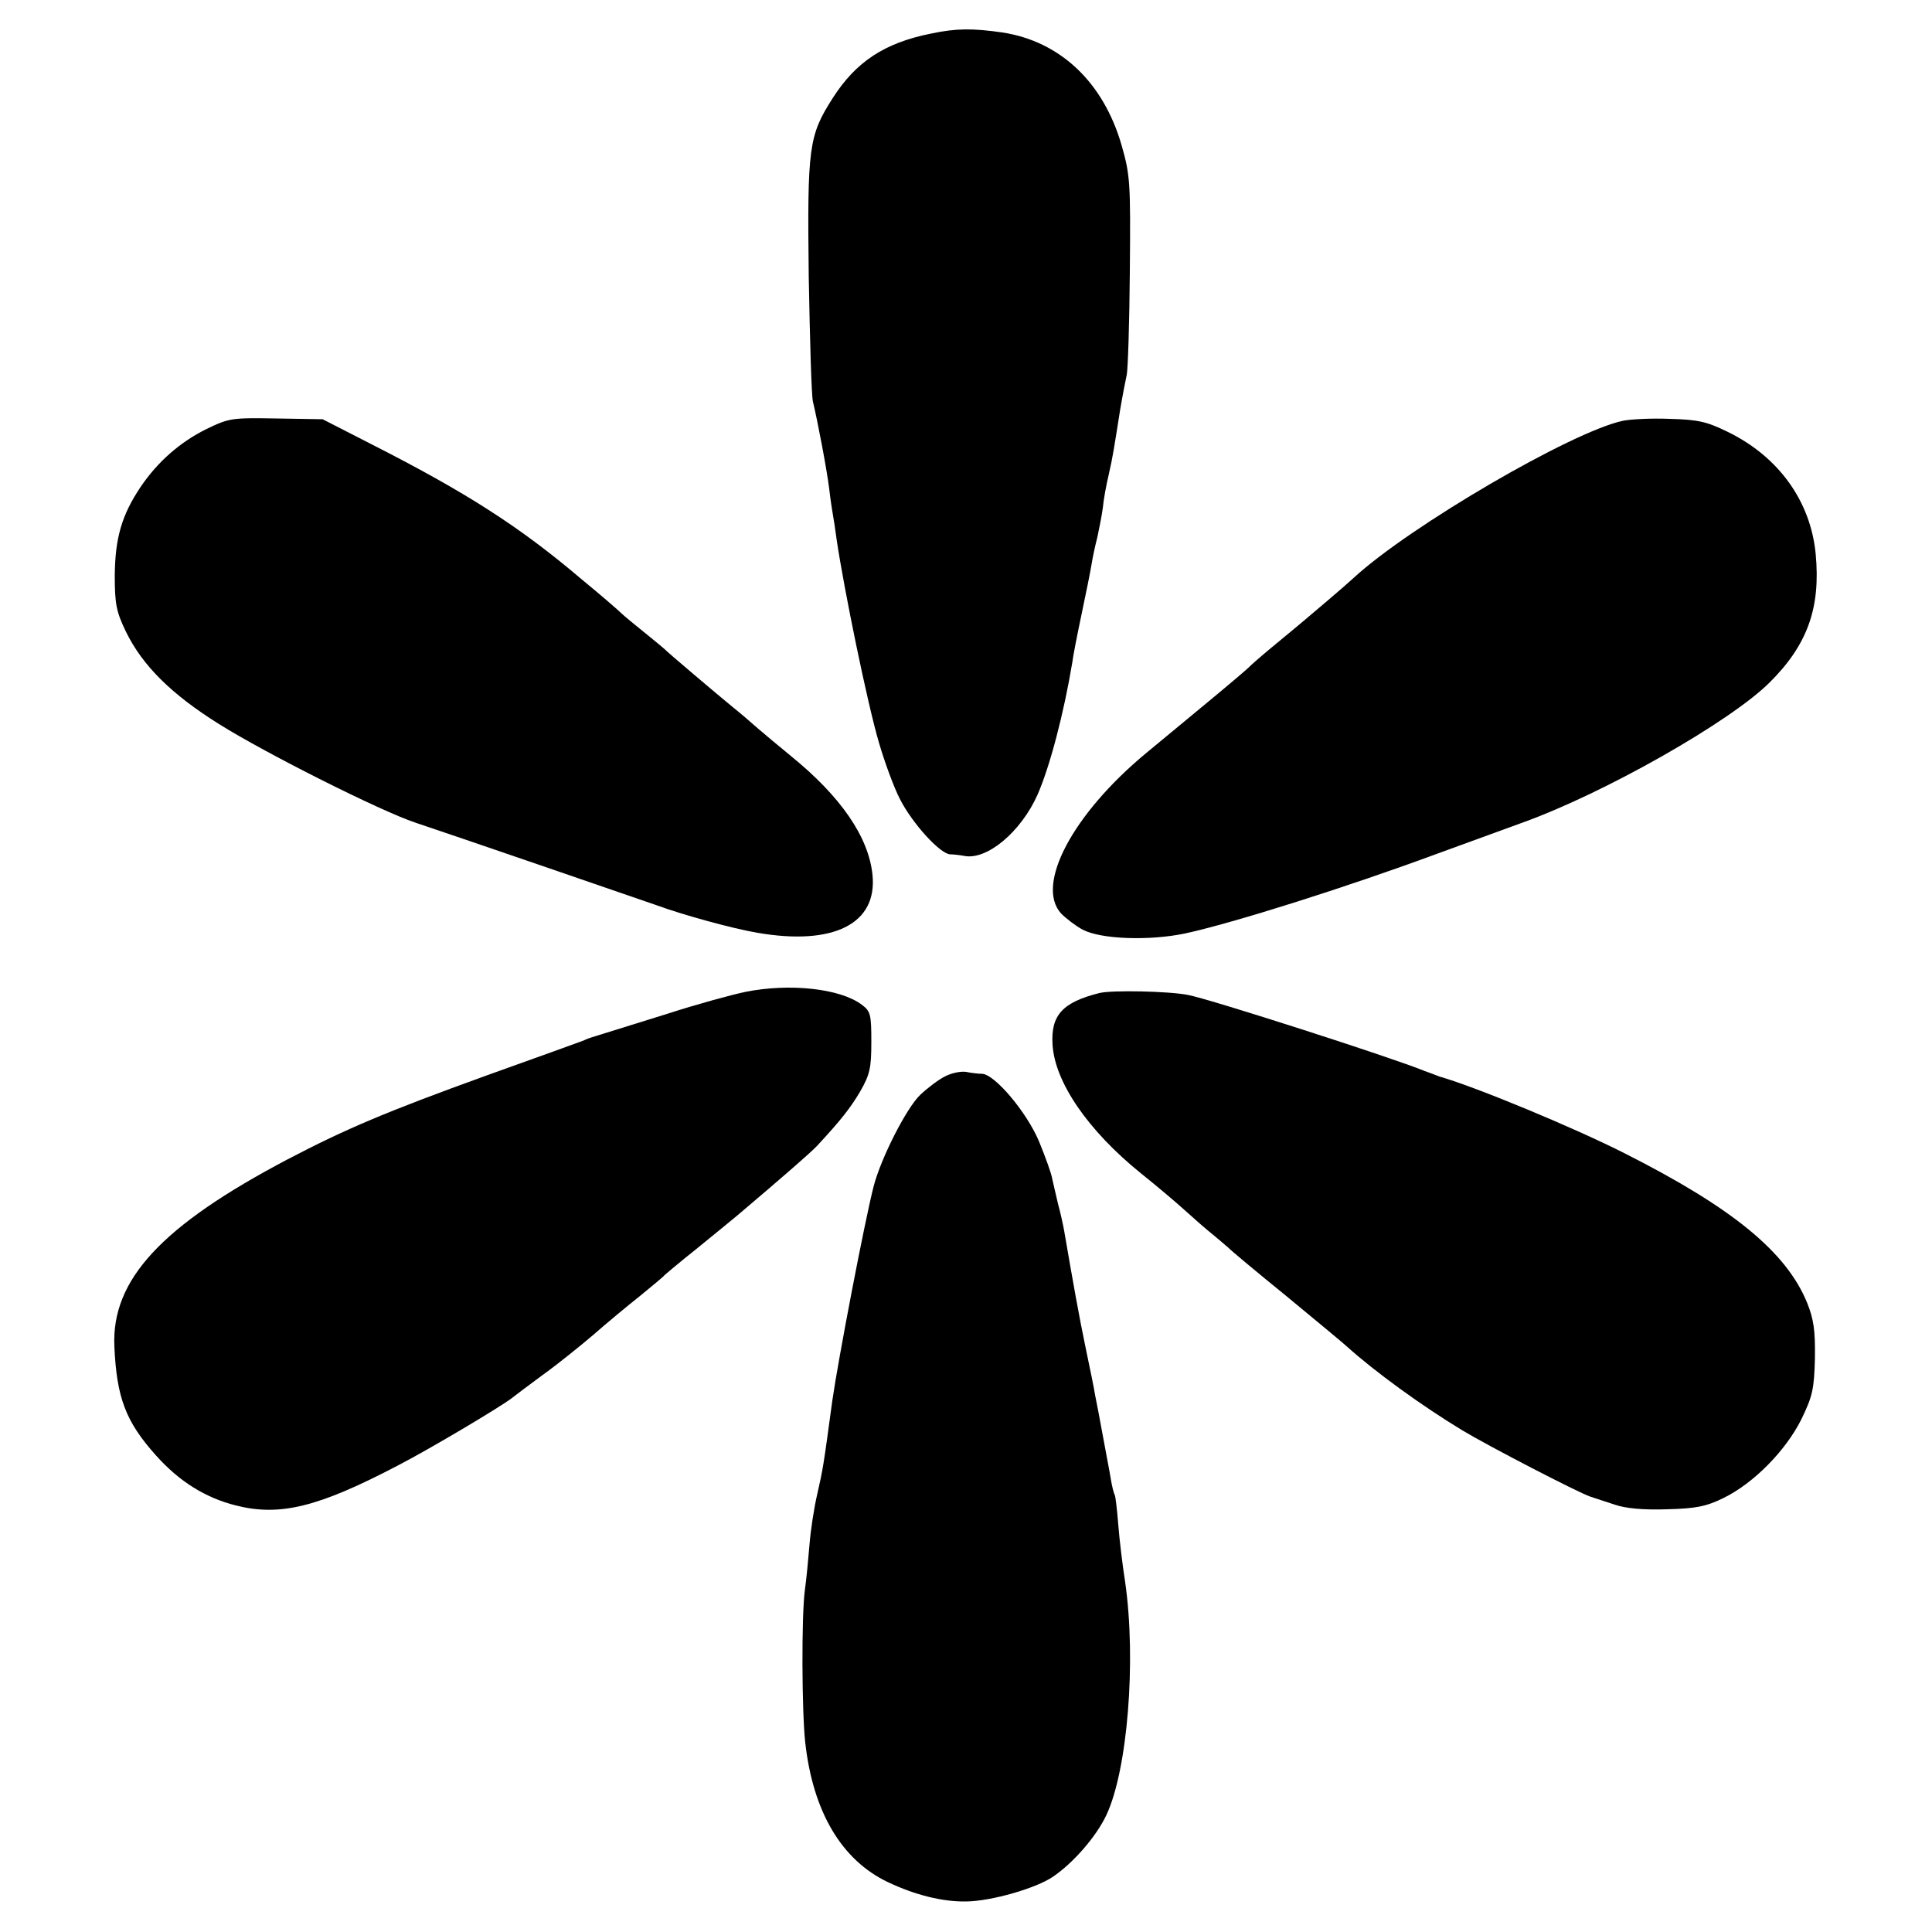 <?xml version="1.0" standalone="no"?>
<!DOCTYPE svg PUBLIC "-//W3C//DTD SVG 20010904//EN"
 "http://www.w3.org/TR/2001/REC-SVG-20010904/DTD/svg10.dtd">
<svg version="1.0" xmlns="http://www.w3.org/2000/svg"
 width="500pt" height="500pt" viewBox="0 0 500 500"
 preserveAspectRatio="xMidYMid meet">
<g transform="translate(0,500) scale(0.1,-0.1)"
fill="#000000" stroke="none">
<path d="M2409 4913 c-120 -24 -194 -73 -254 -167 -62 -97 -66 -126 -62 -461
3 -165 7 -311 11 -325 12 -50 36 -176 42 -225 3 -27 8 -59 10 -70 2 -10 6 -37
9 -60 19 -129 80 -427 110 -528 14 -48 38 -114 54 -145 32 -63 104 -142 130
-143 9 0 25 -2 36 -4 59 -12 147 62 190 158 32 73 68 210 90 342 2 17 13 73
24 125 11 52 23 111 26 130 3 19 10 51 15 70 4 19 11 53 14 75 2 22 9 60 15
85 11 48 14 69 30 170 6 36 14 76 17 90 3 14 7 134 8 268 2 228 1 248 -21 325
-47 164 -159 270 -309 293 -77 11 -119 11 -185 -3z"/>
<path d="M535 3890 c-69 -34 -127 -85 -171 -150 -49 -73 -66 -132 -67 -229 0
-75 4 -94 29 -146 43 -88 118 -162 241 -239 123 -77 418 -225 508 -255 64 -21
600 -205 625 -214 65 -24 195 -60 260 -71 197 -34 311 23 298 150 -10 98 -82
203 -213 309 -27 22 -65 54 -85 71 -19 17 -46 40 -60 51 -44 36 -175 147 -180
153 -3 3 -26 22 -52 43 -26 21 -53 43 -60 50 -7 7 -53 47 -103 88 -160 136
-299 225 -545 350 l-125 64 -120 2 c-115 2 -122 1 -180 -27z"/>
<path d="M4200 3911 c-132 -28 -550 -272 -695 -405 -12 -11 -44 -39 -70 -61
-26 -22 -52 -44 -59 -50 -6 -5 -38 -32 -71 -59 -33 -27 -64 -54 -70 -60 -5 -6
-62 -54 -125 -106 -63 -52 -128 -106 -145 -120 -189 -157 -286 -340 -219 -414
14 -14 39 -33 56 -42 48 -25 172 -29 264 -10 125 27 419 120 649 205 77 28
178 65 225 82 214 77 537 261 639 362 99 98 133 194 120 333 -13 137 -96 252
-227 316 -55 27 -77 32 -151 34 -47 2 -102 -1 -121 -5z"/>
<path d="M1929 2433 c-34 -7 -126 -32 -203 -57 -157 -49 -189 -59 -196 -61 -3
-1 -12 -4 -20 -8 -8 -3 -121 -44 -250 -90 -260 -94 -366 -139 -515 -217 -327
-172 -457 -312 -449 -485 6 -132 29 -194 108 -282 60 -67 127 -109 206 -129
114 -29 213 -5 421 104 83 43 266 152 294 174 6 5 42 32 80 60 39 28 97 75
130 103 33 29 87 74 120 100 33 27 62 51 65 55 3 3 41 35 85 70 44 36 91 74
105 86 118 100 188 161 205 179 60 65 85 96 111 140 25 44 29 60 29 128 0 72
-2 80 -25 97 -56 42 -187 56 -301 33z"/>
<path d="M2845 2430 c-95 -24 -126 -57 -121 -134 6 -97 92 -222 228 -332 40
-32 91 -75 113 -95 22 -20 56 -50 75 -65 19 -16 37 -31 40 -34 3 -4 70 -60
150 -125 80 -66 150 -124 156 -130 71 -64 193 -153 299 -217 68 -41 300 -161
330 -171 11 -4 40 -13 64 -21 28 -10 76 -14 135 -12 75 2 101 7 146 29 78 38
161 122 202 204 29 60 33 78 35 158 1 72 -3 100 -20 143 -54 132 -193 246
-472 387 -132 67 -388 173 -480 199 -5 2 -23 9 -40 15 -77 32 -552 185 -610
196 -50 10 -198 13 -230 5z"/>
<path d="M2445 2214 c-16 -8 -45 -30 -63 -47 -36 -34 -102 -164 -121 -237 -24
-94 -92 -450 -107 -555 -23 -170 -24 -176 -39 -242 -8 -34 -17 -92 -20 -130
-3 -37 -8 -90 -12 -118 -9 -67 -8 -314 1 -395 20 -179 94 -304 214 -361 72
-34 142 -51 203 -50 65 1 180 34 224 64 53 36 112 104 138 159 55 116 78 399
49 603 -7 44 -15 111 -18 150 -3 38 -7 72 -9 76 -2 3 -7 21 -10 40 -3 19 -13
70 -21 114 -8 44 -17 91 -20 105 -2 14 -13 68 -24 120 -17 81 -33 171 -56 305
-3 17 -10 48 -16 70 -5 22 -12 51 -15 65 -2 13 -18 57 -34 96 -32 76 -114 173
-147 175 -9 0 -28 2 -42 5 -14 2 -38 -3 -55 -12z"/>
</g>
</svg>
